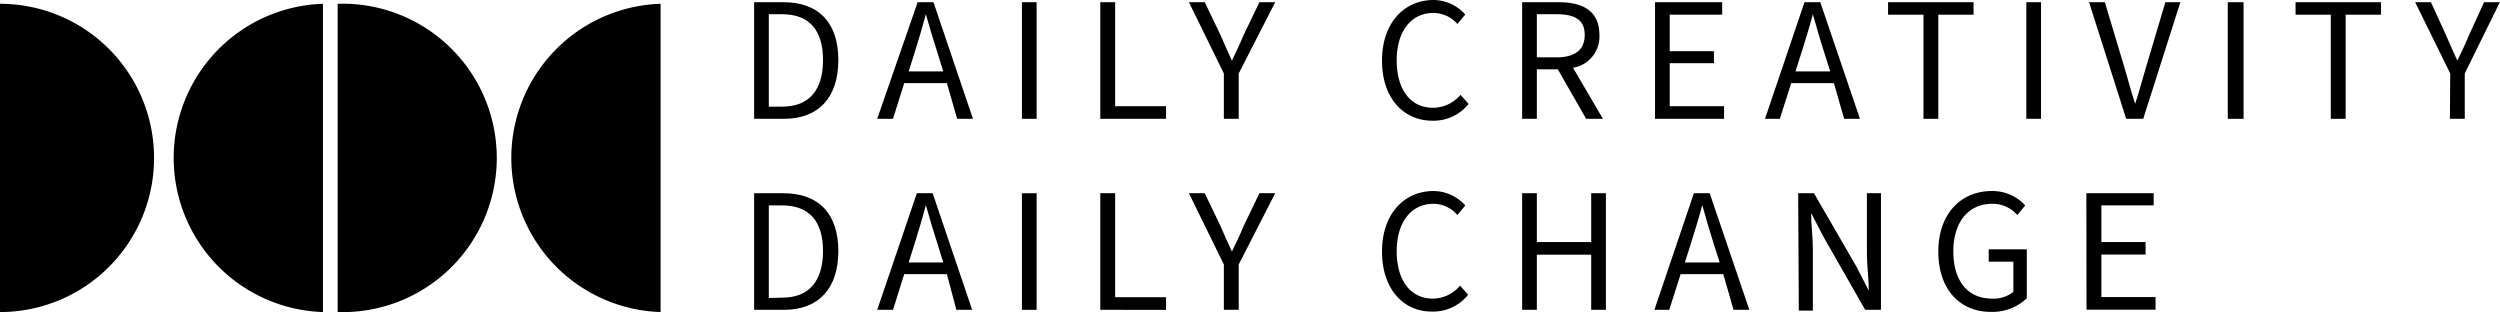 <svg xmlns="http://www.w3.org/2000/svg" viewBox="0 0 158.23 19.75"><title>Asset 1</title><g id="Layer_2" data-name="Layer 2"><g id="Layer_2-2" data-name="Layer 2"><path d="M21.37,19.75a9.76,9.76,0,1,0,0-19.51Z"/><path d="M41.81.24a9.76,9.76,0,0,0,0,19.51Z"/><path d="M0,19.75A9.75,9.75,0,0,0,9.75,10,9.75,9.75,0,0,0,0,.24Z"/><path d="M20.44.24a9.76,9.76,0,0,0,0,19.51Z"/><path d="M47.73.14h1.85c2.26,0,3.48,1.32,3.48,3.66s-1.22,3.72-3.44,3.72H47.73ZM49.5,6.75c1.74,0,2.59-1.08,2.59-2.95S51.24.9,49.5.9h-.84V6.75Z"/><path d="M59.93,5.26h-2.7l-.71,2.26h-1L58.08.14h1l2.5,7.38h-1Zm-.23-.74-.35-1.13c-.27-.83-.51-1.64-.75-2.49h0c-.23.86-.47,1.66-.73,2.49l-.36,1.13Z"/><path d="M64.68.14h.93V7.52h-.93Z"/><path d="M69.64.14h.94V6.72H73.8v.8H69.64Z"/><path d="M77.46,4.65,75.25.14h1l1,2.08c.24.55.46,1.06.72,1.62h0c.26-.56.52-1.07.74-1.62l1-2.08h1L78.4,4.65V7.52h-.94Z"/><path d="M87.47,3.84c0-2.39,1.4-3.84,3.27-3.84a2.71,2.71,0,0,1,2,.92l-.5.6a2,2,0,0,0-1.52-.7c-1.39,0-2.32,1.14-2.32,3s.88,3,2.29,3A2.28,2.28,0,0,0,92.44,6l.51.58a2.84,2.84,0,0,1-2.27,1.06C88.85,7.65,87.47,6.23,87.47,3.84Z"/><path d="M100.39,7.52,98.6,4.39H97.27V7.52h-.93V.14h2.31c1.5,0,2.58.53,2.58,2.07a2,2,0,0,1-1.67,2.08l1.89,3.23ZM97.27,3.63h1.24c1.16,0,1.79-.46,1.79-1.42S99.67.9,98.51.9H97.27Z"/><path d="M104.75.14H109V.93h-3.32V3.24h2.8V4h-2.8V6.72h3.44v.8h-4.37Z"/><path d="M116.07,5.26h-2.7l-.72,2.26h-.94l2.5-7.38h1l2.51,7.38h-1Zm-.23-.74-.36-1.13c-.27-.83-.5-1.64-.74-2.49h0c-.23.86-.48,1.66-.74,2.49l-.36,1.13Z"/><path d="M121.74.93H119.5V.14h5.41V.93h-2.23V7.52h-.94Z"/><path d="M128.25.14h.93V7.52h-.93Z"/><path d="M132.22.14h1l1.2,4c.26.86.43,1.57.72,2.43h0c.28-.86.46-1.57.72-2.43l1.19-4H138l-2.35,7.38h-1.08Z"/><path d="M141,.14H142V7.52H141Z"/><path d="M147.52.93h-2.23V.14h5.41V.93h-2.24V7.52h-.94Z"/><path d="M155.08,4.65,152.86.14h1l.95,2.08c.24.55.46,1.06.72,1.62h0c.26-.56.52-1.07.74-1.62l.95-2.08h1L156,4.65V7.52h-.94Z"/><path d="M47.73,12.23h1.85c2.26,0,3.48,1.32,3.48,3.66s-1.22,3.72-3.44,3.72H47.73Zm1.77,6.61c1.74,0,2.59-1.09,2.59-2.95S51.24,13,49.5,13h-.84v5.86Z"/><path d="M59.93,17.35h-2.7l-.71,2.26h-1l2.51-7.38h1l2.5,7.38h-1Zm-.23-.74-.35-1.13c-.27-.84-.51-1.64-.75-2.5h0c-.23.87-.47,1.66-.73,2.5l-.36,1.13Z"/><path d="M64.68,12.23h.93v7.38h-.93Z"/><path d="M69.64,12.23h.94v6.58H73.8v.8H69.64Z"/><path d="M77.46,16.74l-2.21-4.51h1l1,2.08c.24.55.46,1.06.72,1.61h0c.26-.55.52-1.06.74-1.61l1-2.08h1L78.4,16.74v2.87h-.94Z"/><path d="M87.47,15.92c0-2.38,1.4-3.83,3.27-3.83a2.74,2.74,0,0,1,2,.91l-.5.61a2,2,0,0,0-1.52-.71c-1.39,0-2.32,1.15-2.32,3s.88,3,2.29,3a2.27,2.27,0,0,0,1.72-.82l.51.58a2.84,2.84,0,0,1-2.27,1.06C88.85,19.74,87.47,18.32,87.47,15.92Z"/><path d="M96.34,12.23h.93v3.09h3.44V12.23h.93v7.38h-.93V16.12H97.27v3.49h-.93Z"/><path d="M109.07,17.35h-2.7l-.72,2.26h-.94l2.5-7.38h1l2.51,7.38h-1Zm-.23-.74-.36-1.13c-.27-.84-.5-1.64-.74-2.5h0c-.23.87-.48,1.66-.74,2.5l-.36,1.13Z"/><path d="M113.81,12.23h1l2.69,4.65.78,1.52h0c0-.75-.12-1.57-.12-2.34V12.23h.89v7.38h-1L115.42,15l-.79-1.52h0c0,.74.11,1.53.11,2.3v3.88h-.89Z"/><path d="M122.68,15.92c0-2.38,1.43-3.83,3.38-3.83a2.81,2.81,0,0,1,2.12.91l-.5.61a2.05,2.05,0,0,0-1.6-.71c-1.48,0-2.45,1.15-2.45,3s.88,3,2.46,3a2,2,0,0,0,1.34-.43V16.56h-1.56v-.78h2.41v3.1a3.18,3.18,0,0,1-2.28.86C124.05,19.74,122.68,18.32,122.68,15.92Z"/><path d="M132.05,12.23h4.26V13H133v2.32h2.8v.79H133v2.69h3.43v.8h-4.37Z"/></g></g></svg>